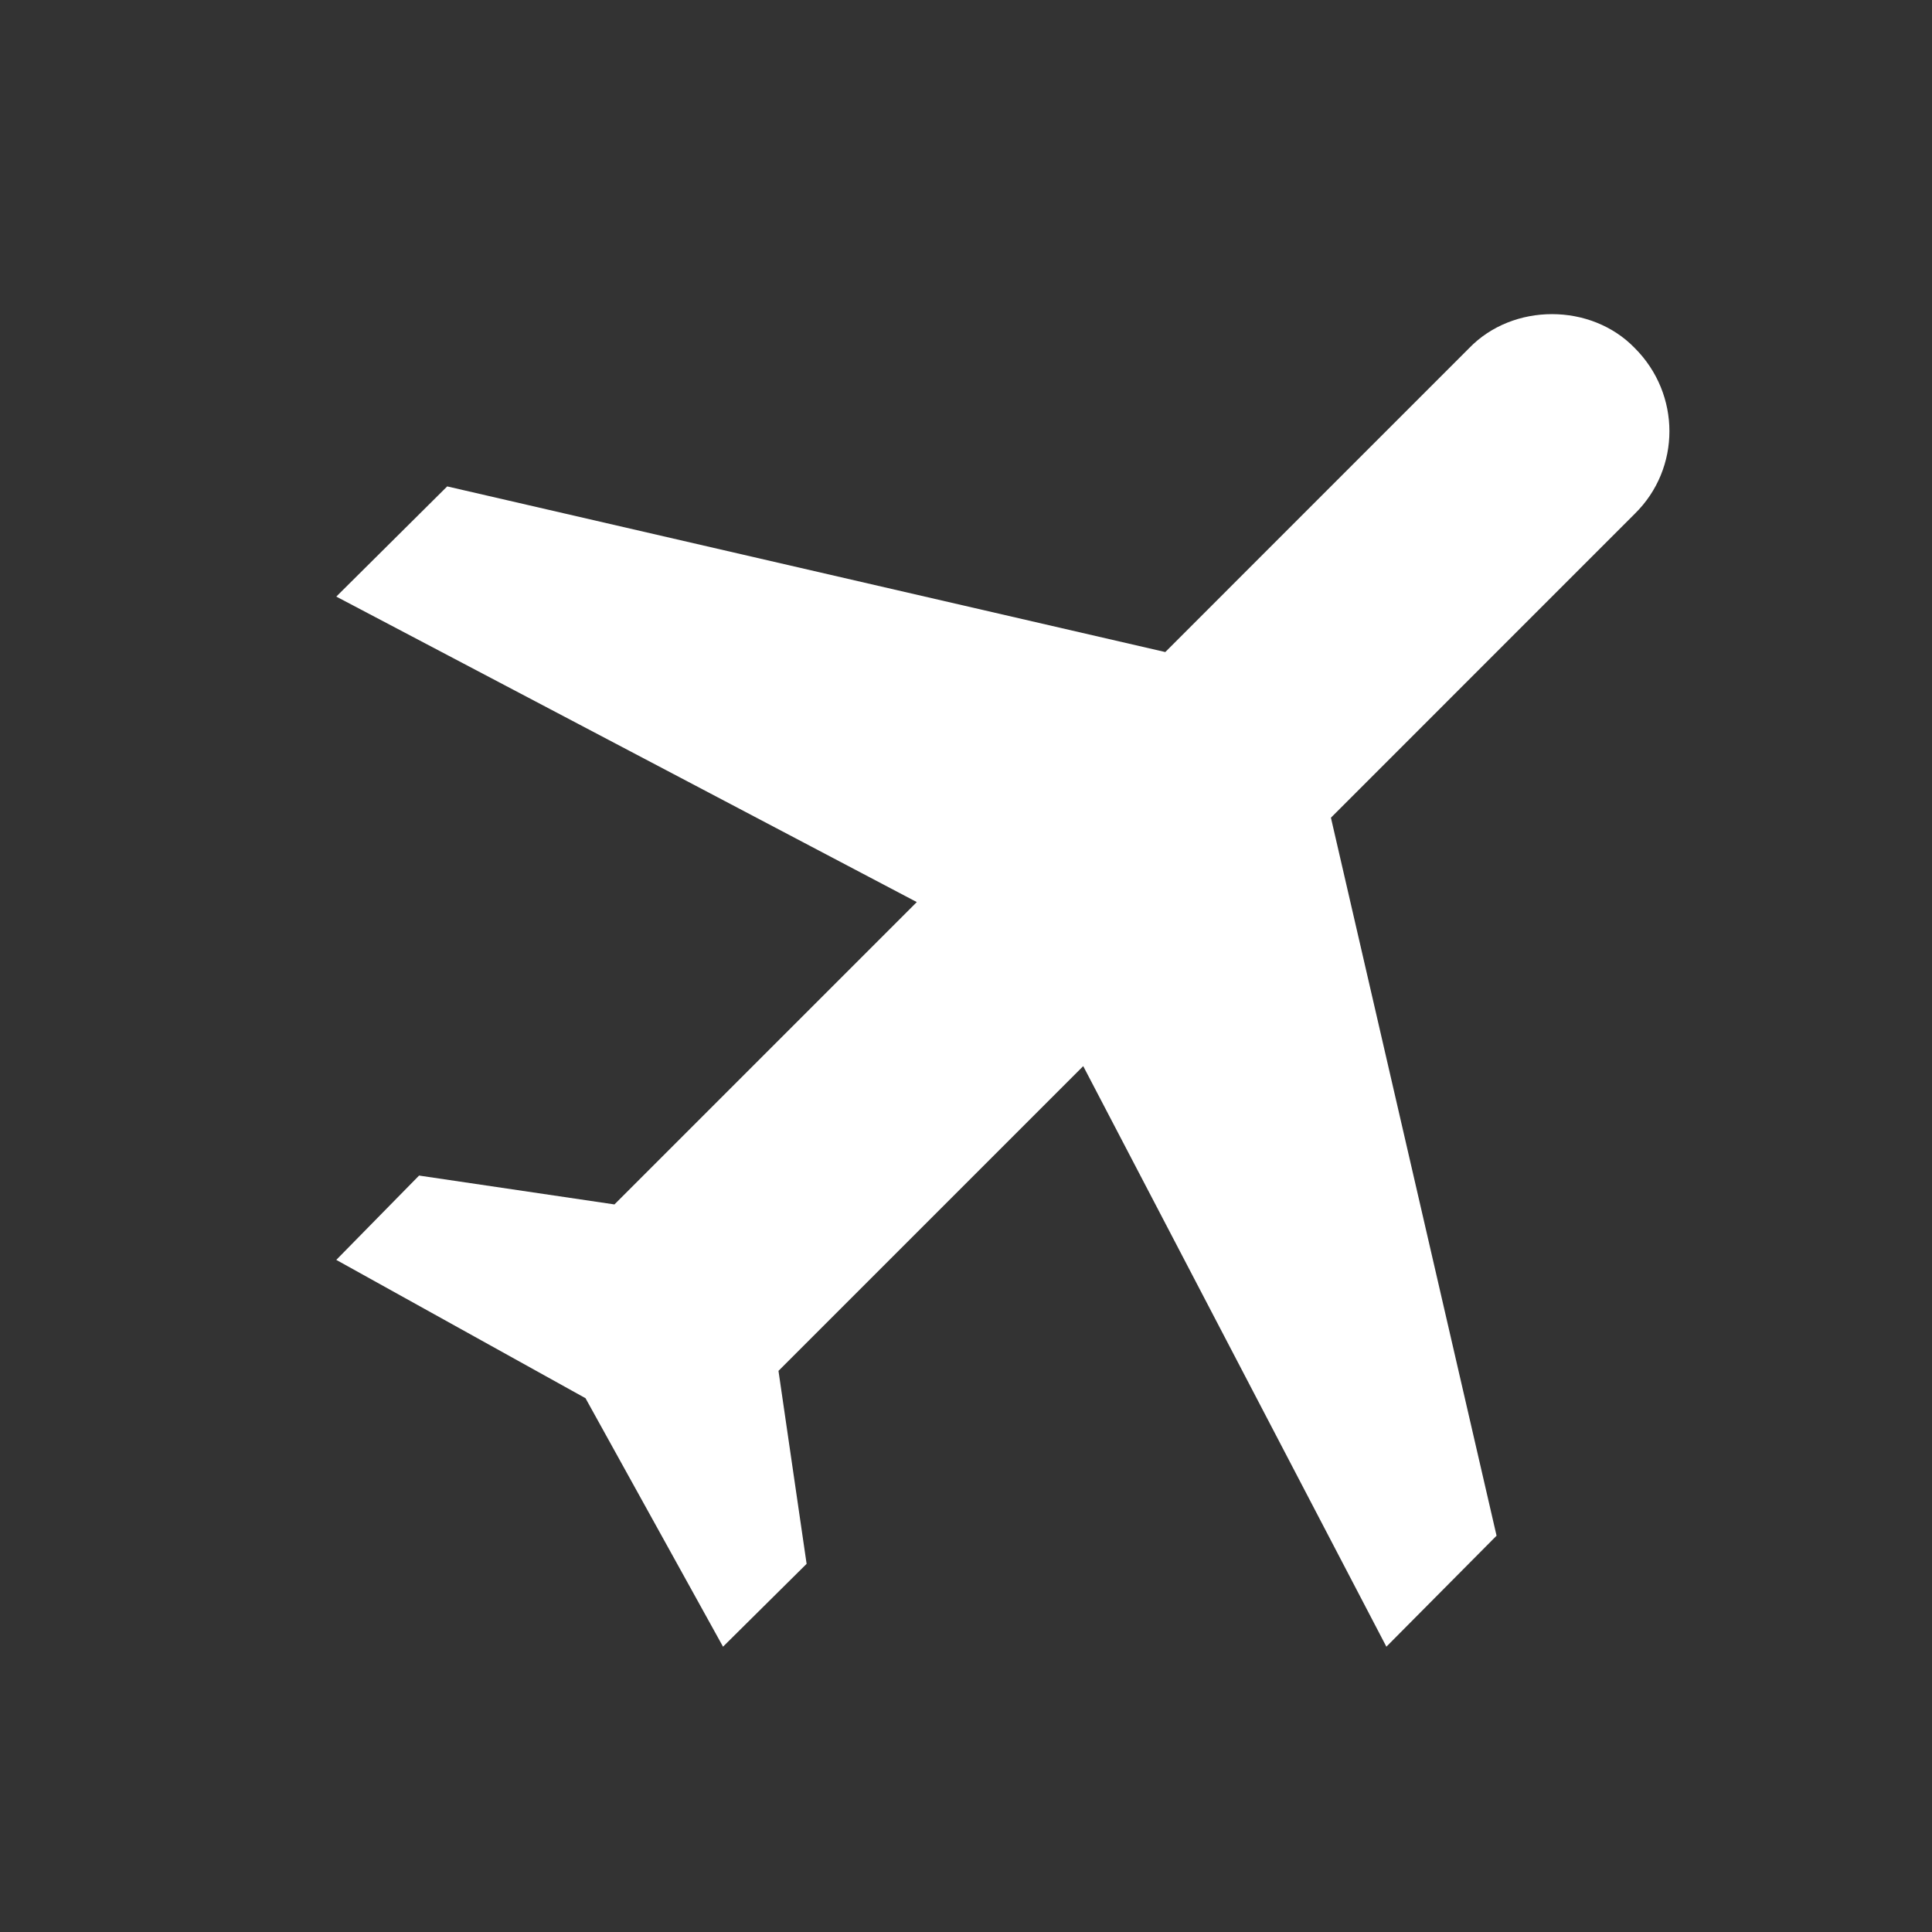 <svg width="34" height="34" viewBox="0 0 34 34" fill="none" xmlns="http://www.w3.org/2000/svg">
<rect x="0" y="0" width="34" height="34" fill="#333333" stroke="none"/>
<path d="M28.77 6.126C29.582 6.938 29.582 8.244 28.77 9.041L23.422 14.39L26.337 27.026L24.398 28.979L19.063 18.762L13.7 24.125L14.195 27.521L12.724 28.979L10.304 24.606L5.918 22.172L7.375 20.688L10.813 21.196L16.134 15.875L5.918 10.499L7.87 8.56L20.507 11.475L25.855 6.126C26.625 5.329 28 5.329 28.77 6.126Z" fill="white"/>
</svg>

